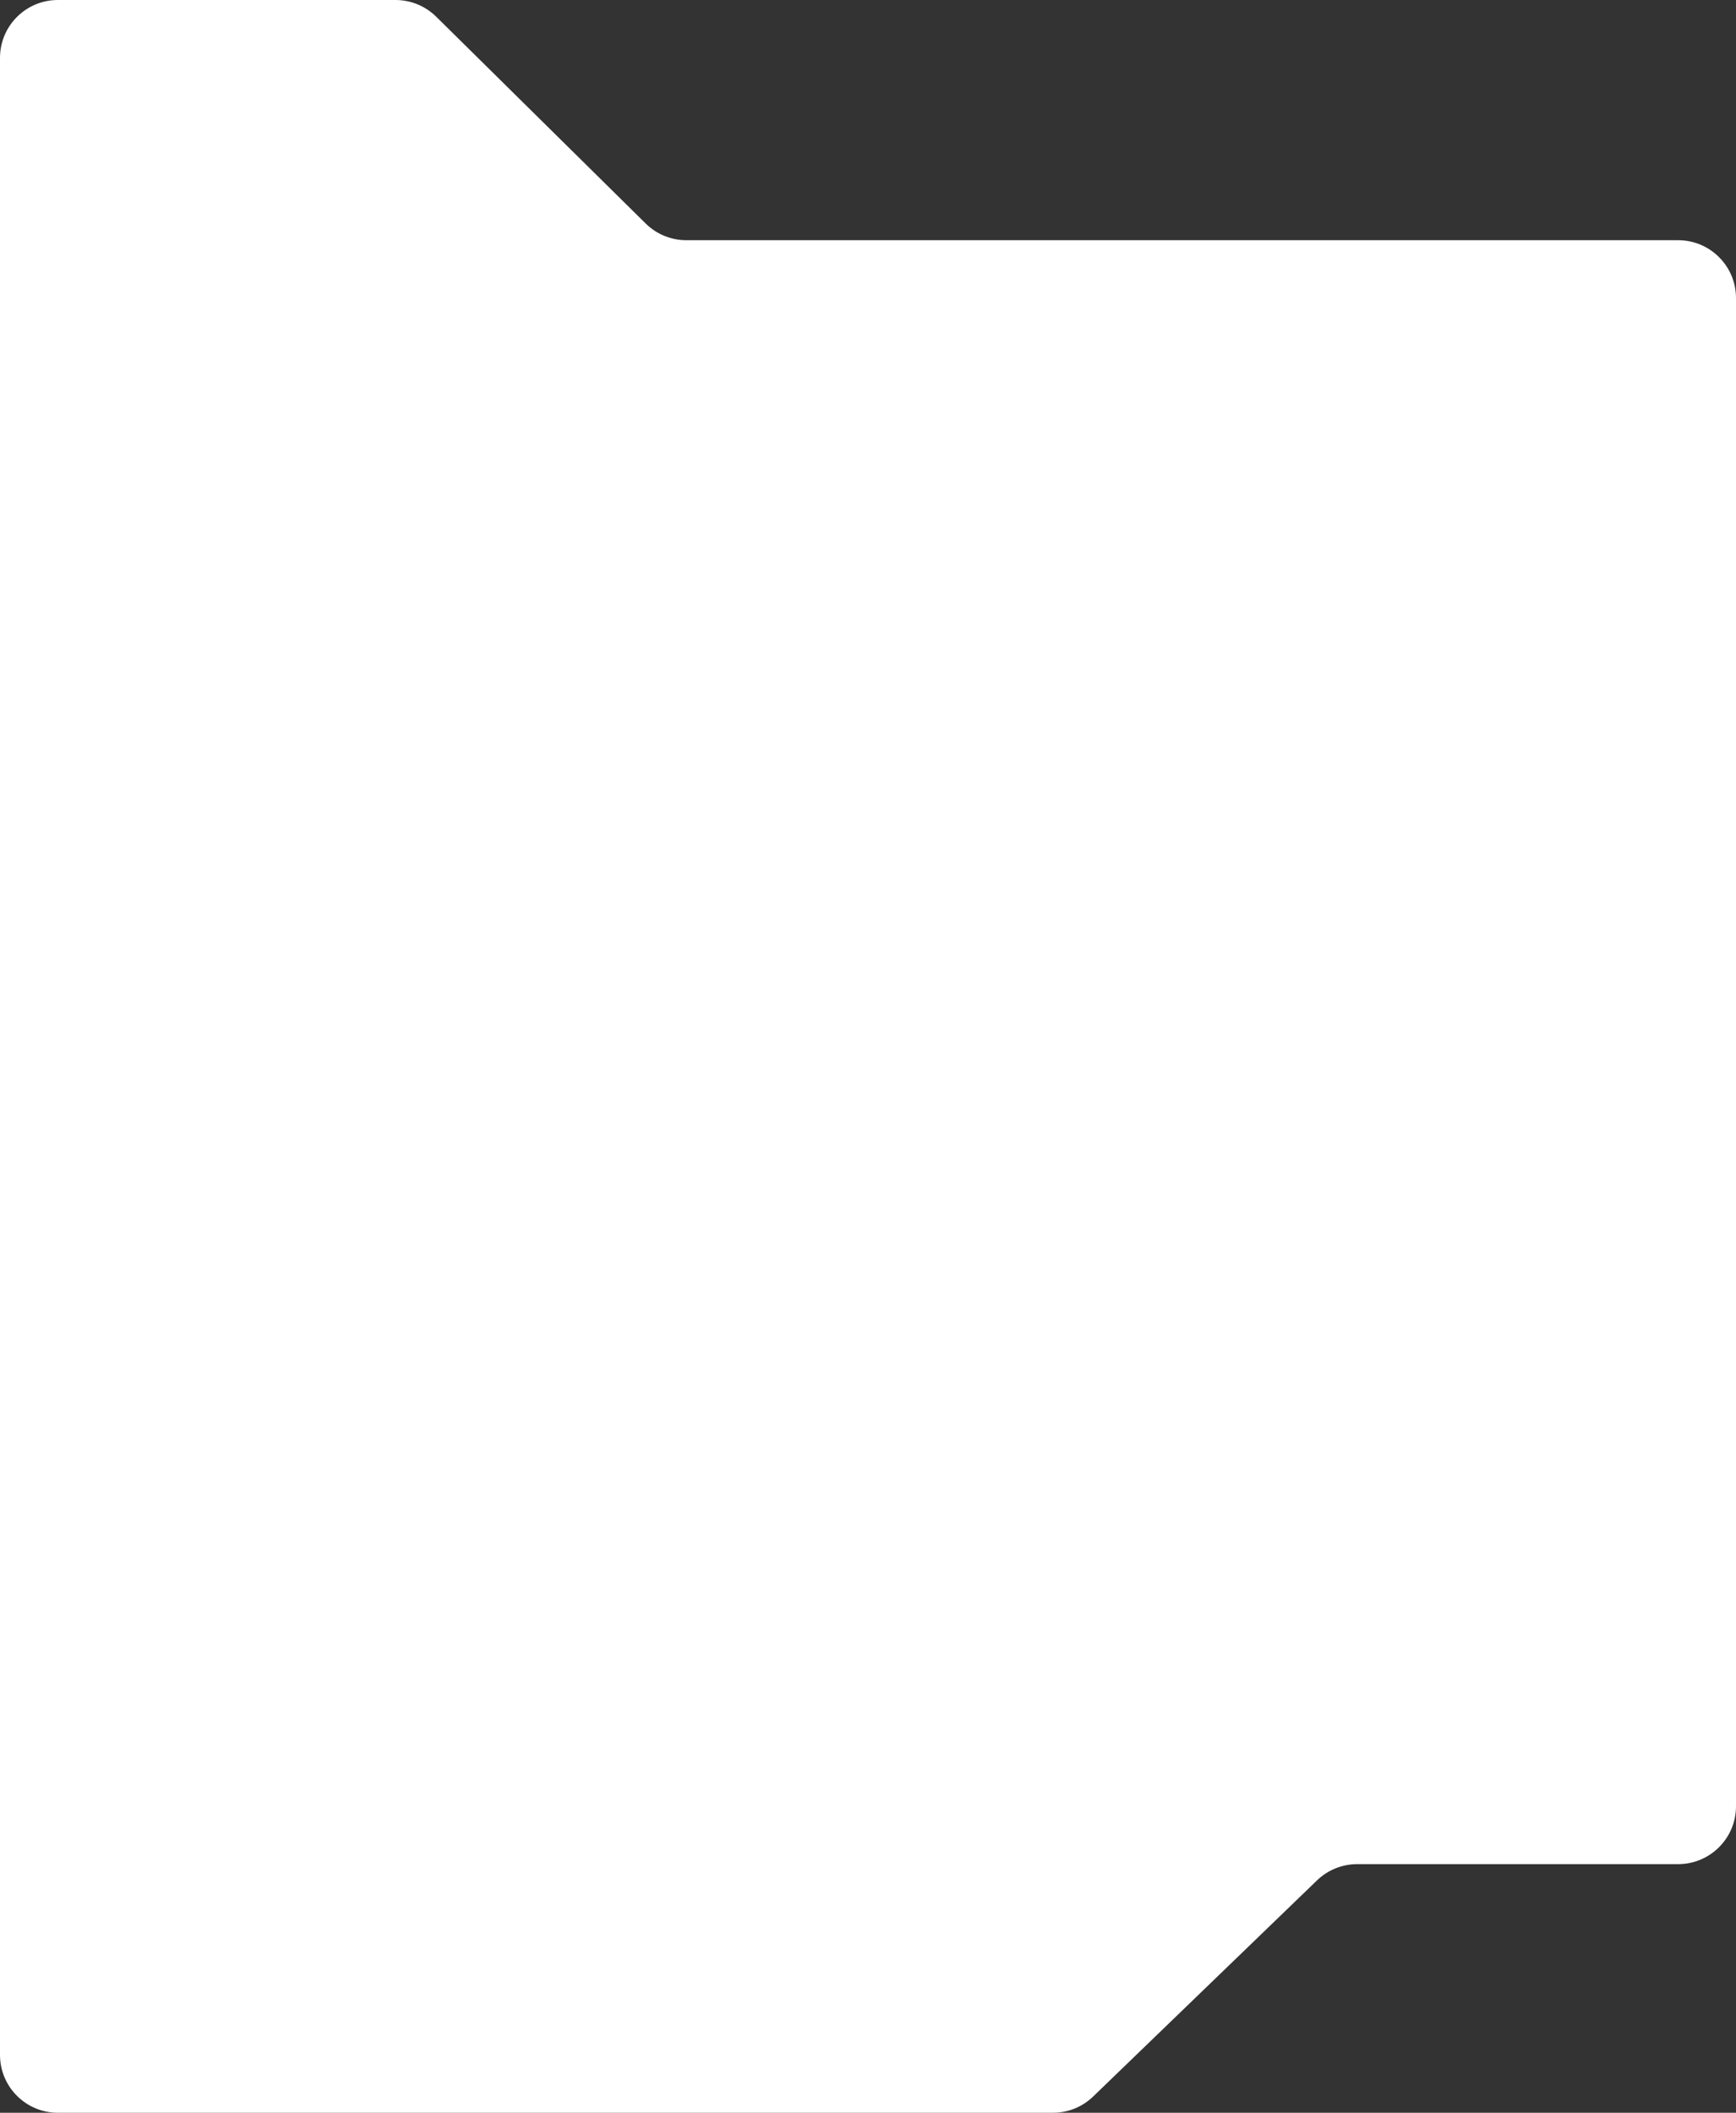 <?xml version="1.0" encoding="UTF-8"?> <svg xmlns="http://www.w3.org/2000/svg" width="300" height="365" viewBox="0 0 300 365" fill="none"><rect x="0" y="0" width="300" height="365" fill="#333333" stroke="none"/> <path d="M245 322.047H234.539C231.948 322.047 229.458 323.053 227.594 324.852L188.906 362.195C187.042 363.994 184.552 365 181.961 365H10C4.477 365 0 360.523 0 355V141.993V10C0 4.477 4.477 0 10 0H68.353C70.982 0 73.506 1.036 75.377 2.883L111.579 38.615C113.451 40.462 115.974 41.498 118.604 41.498H290C295.523 41.498 300 45.975 300 51.498V107.925V141.993V312.047C300 317.57 295.523 322.047 290 322.047H283H245Z" fill="white"></path> </svg> 